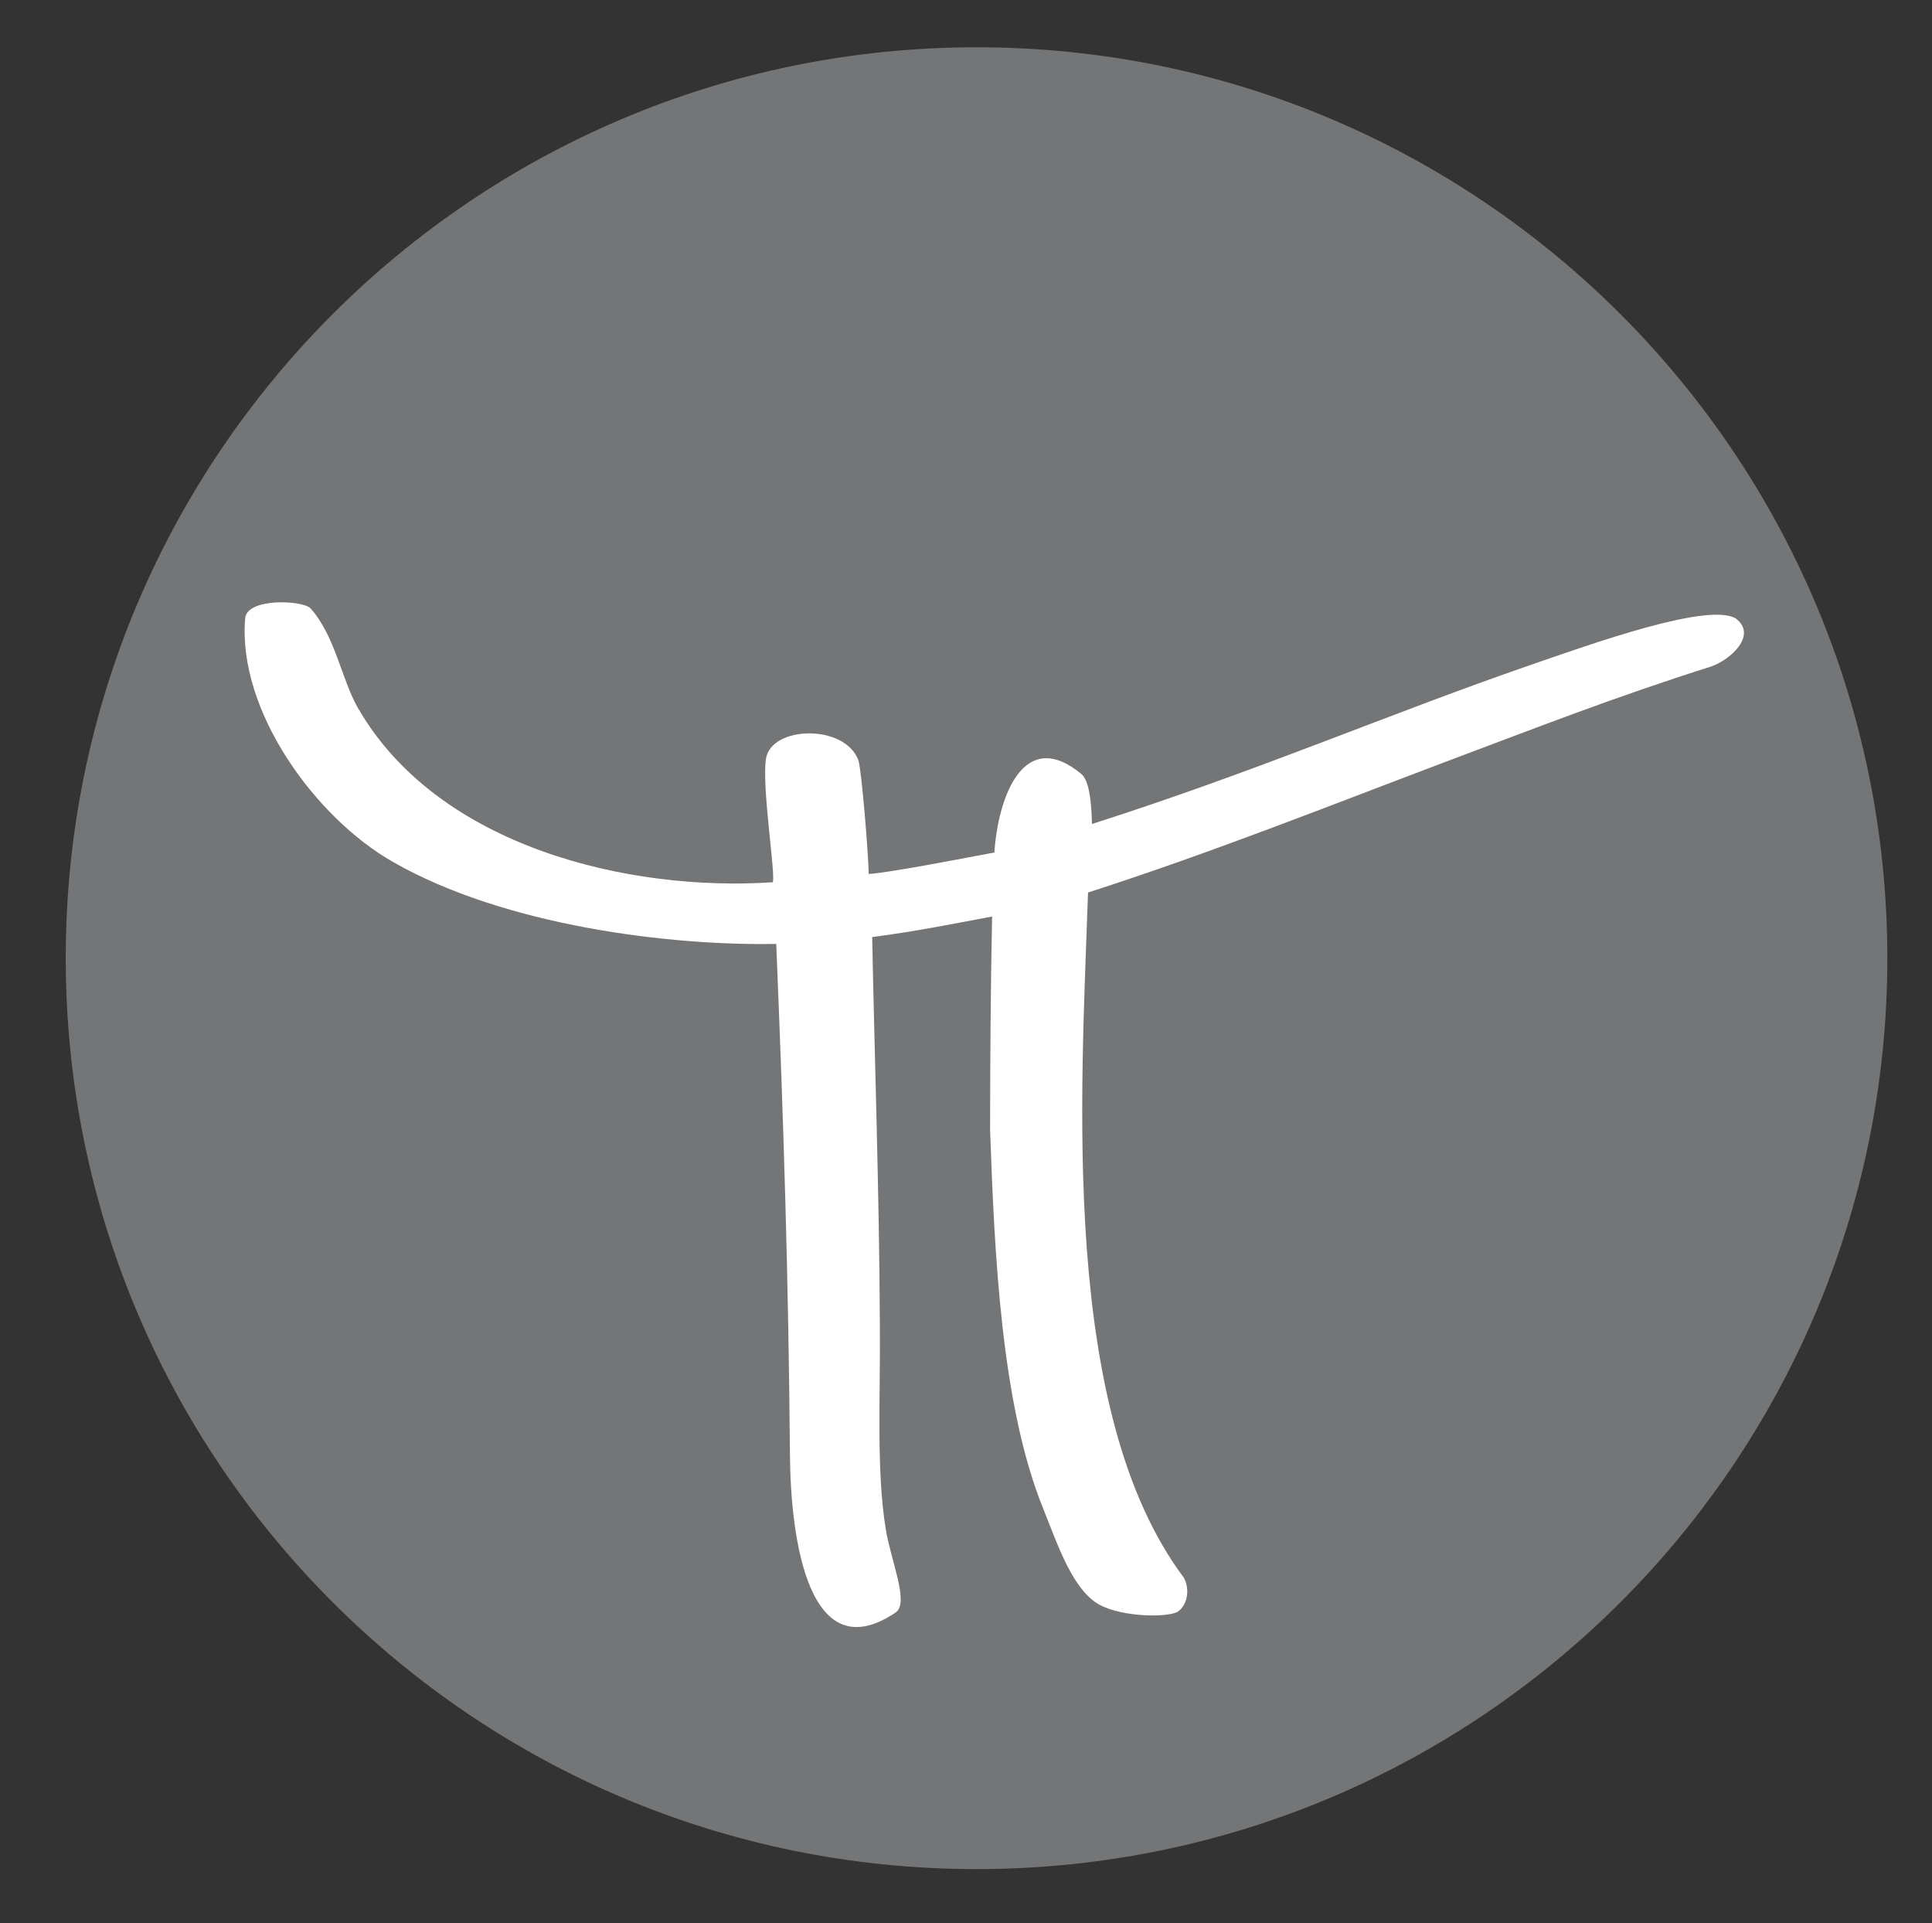 <?xml version="1.0" encoding="UTF-8" standalone="no"?>
<!-- Created with Inkscape (http://www.inkscape.org/) -->

<svg
   xmlns:dc="http://purl.org/dc/elements/1.1/"
   xmlns:cc="http://creativecommons.org/ns#"
   xmlns:rdf="http://www.w3.org/1999/02/22-rdf-syntax-ns#"
   xmlns:svg="http://www.w3.org/2000/svg"
   xmlns="http://www.w3.org/2000/svg"
   xmlns:inkscape="http://www.inkscape.org/namespaces/inkscape"
   version="1.1"
   width="131.875"
   height="131.25"
   id="svg2"
   xml:space="preserve"><rect width="100%" height="100%" fill="#333333" stroke="none"/><defs
     id="defs6"><clipPath
       id="clipPath16"><path
         d="m 0,105 105.5,0 0,-105 L 0,0 0,105 z"
         inkscape:connector-curvature="0"
         id="path18" /></clipPath><clipPath
       id="clipPath28"><path
         d="m 13.359,72.115 81.874,0 0,-55.949 -81.874,0 0,55.949 z"
         inkscape:connector-curvature="0"
         id="path30" /></clipPath></defs><g
     transform="matrix(1.25,0,0,-1.25,0,131.25)"
     id="g10"><g
       id="g12"><g
         clip-path="url(#clipPath16)"
         id="g14"><g
           transform="translate(103.061,52.684)"
           id="g20"><path
             d="m 0,0 c 0,-27.454 -22.279,-49.735 -49.734,-49.735 -27.456,0 -49.737,22.281 -49.737,49.735 0,27.454 22.281,49.734 49.737,49.734 C -22.279,49.734 0,27.454 0,0"
             inkscape:connector-curvature="0"
             id="path22"
             style="fill:#747577;fill-opacity:1;fill-rule:evenodd;stroke:none" /></g><g
           id="g24"><g
             id="g26" /><g
             id="g32"><g
               clip-path="url(#clipPath28)"
               id="g34"><g
                 transform="translate(94.775,71.238)"
                 id="g36"><path
                   d="m 0,0 c 1.217,-0.904 -0.265,-2.245 -1.31,-2.62 -5.316,-1.683 -9.526,-3.336 -14.593,-5.238 -6.237,-2.355 -12.723,-4.943 -19.458,-7.11 -0.374,-11.086 -1.544,-28.377 5.238,-37.42 0.359,-0.686 0.156,-1.544 -0.374,-1.871 -0.732,-0.327 -3.367,-0.249 -4.49,0.561 -1.326,0.951 -2.09,3.275 -2.807,5.052 -2.338,5.722 -2.682,14.204 -2.915,20.706 0,3.477 0.031,7.967 0.109,11.662 -2.152,-0.405 -4.148,-0.81 -6.548,-1.122 0.108,-5.816 0.389,-13.799 0.42,-21.329 0.032,-3.883 -0.202,-7.828 0.328,-11.04 0.28,-1.699 1.263,-3.929 0.561,-4.49 -4.786,-3.259 -5.769,4.023 -5.8,8.607 -0.078,9.573 -0.343,18.055 -0.748,27.878 -5.754,-0.11 -14.812,0.966 -20.955,4.49 -4.226,2.416 -8.467,8.248 -8.046,13.284 0.094,1.123 3.072,0.998 3.555,0.561 1.356,-1.497 1.7,-3.867 2.588,-5.426 4.366,-7.624 14.828,-10.072 22.67,-9.542 0.157,0.468 -0.608,5.208 -0.374,6.736 0.281,1.824 4.335,1.918 5.052,-0.094 0.171,-0.546 0.53,-4.927 0.561,-6.19 1.123,0.063 5.333,0.889 6.86,1.17 0.203,3.056 1.622,6.922 4.788,4.256 0.467,-0.483 0.513,-1.855 0.544,-2.697 9.076,2.9 16.123,5.972 23.731,8.606 C -7.687,-1.326 -1.512,0.873 0,0"
                   inkscape:connector-curvature="0"
                   id="path38"
                   style="fill:#ffffff;fill-opacity:1;fill-rule:nonzero;stroke:none" /></g></g></g></g></g></g></g></svg>